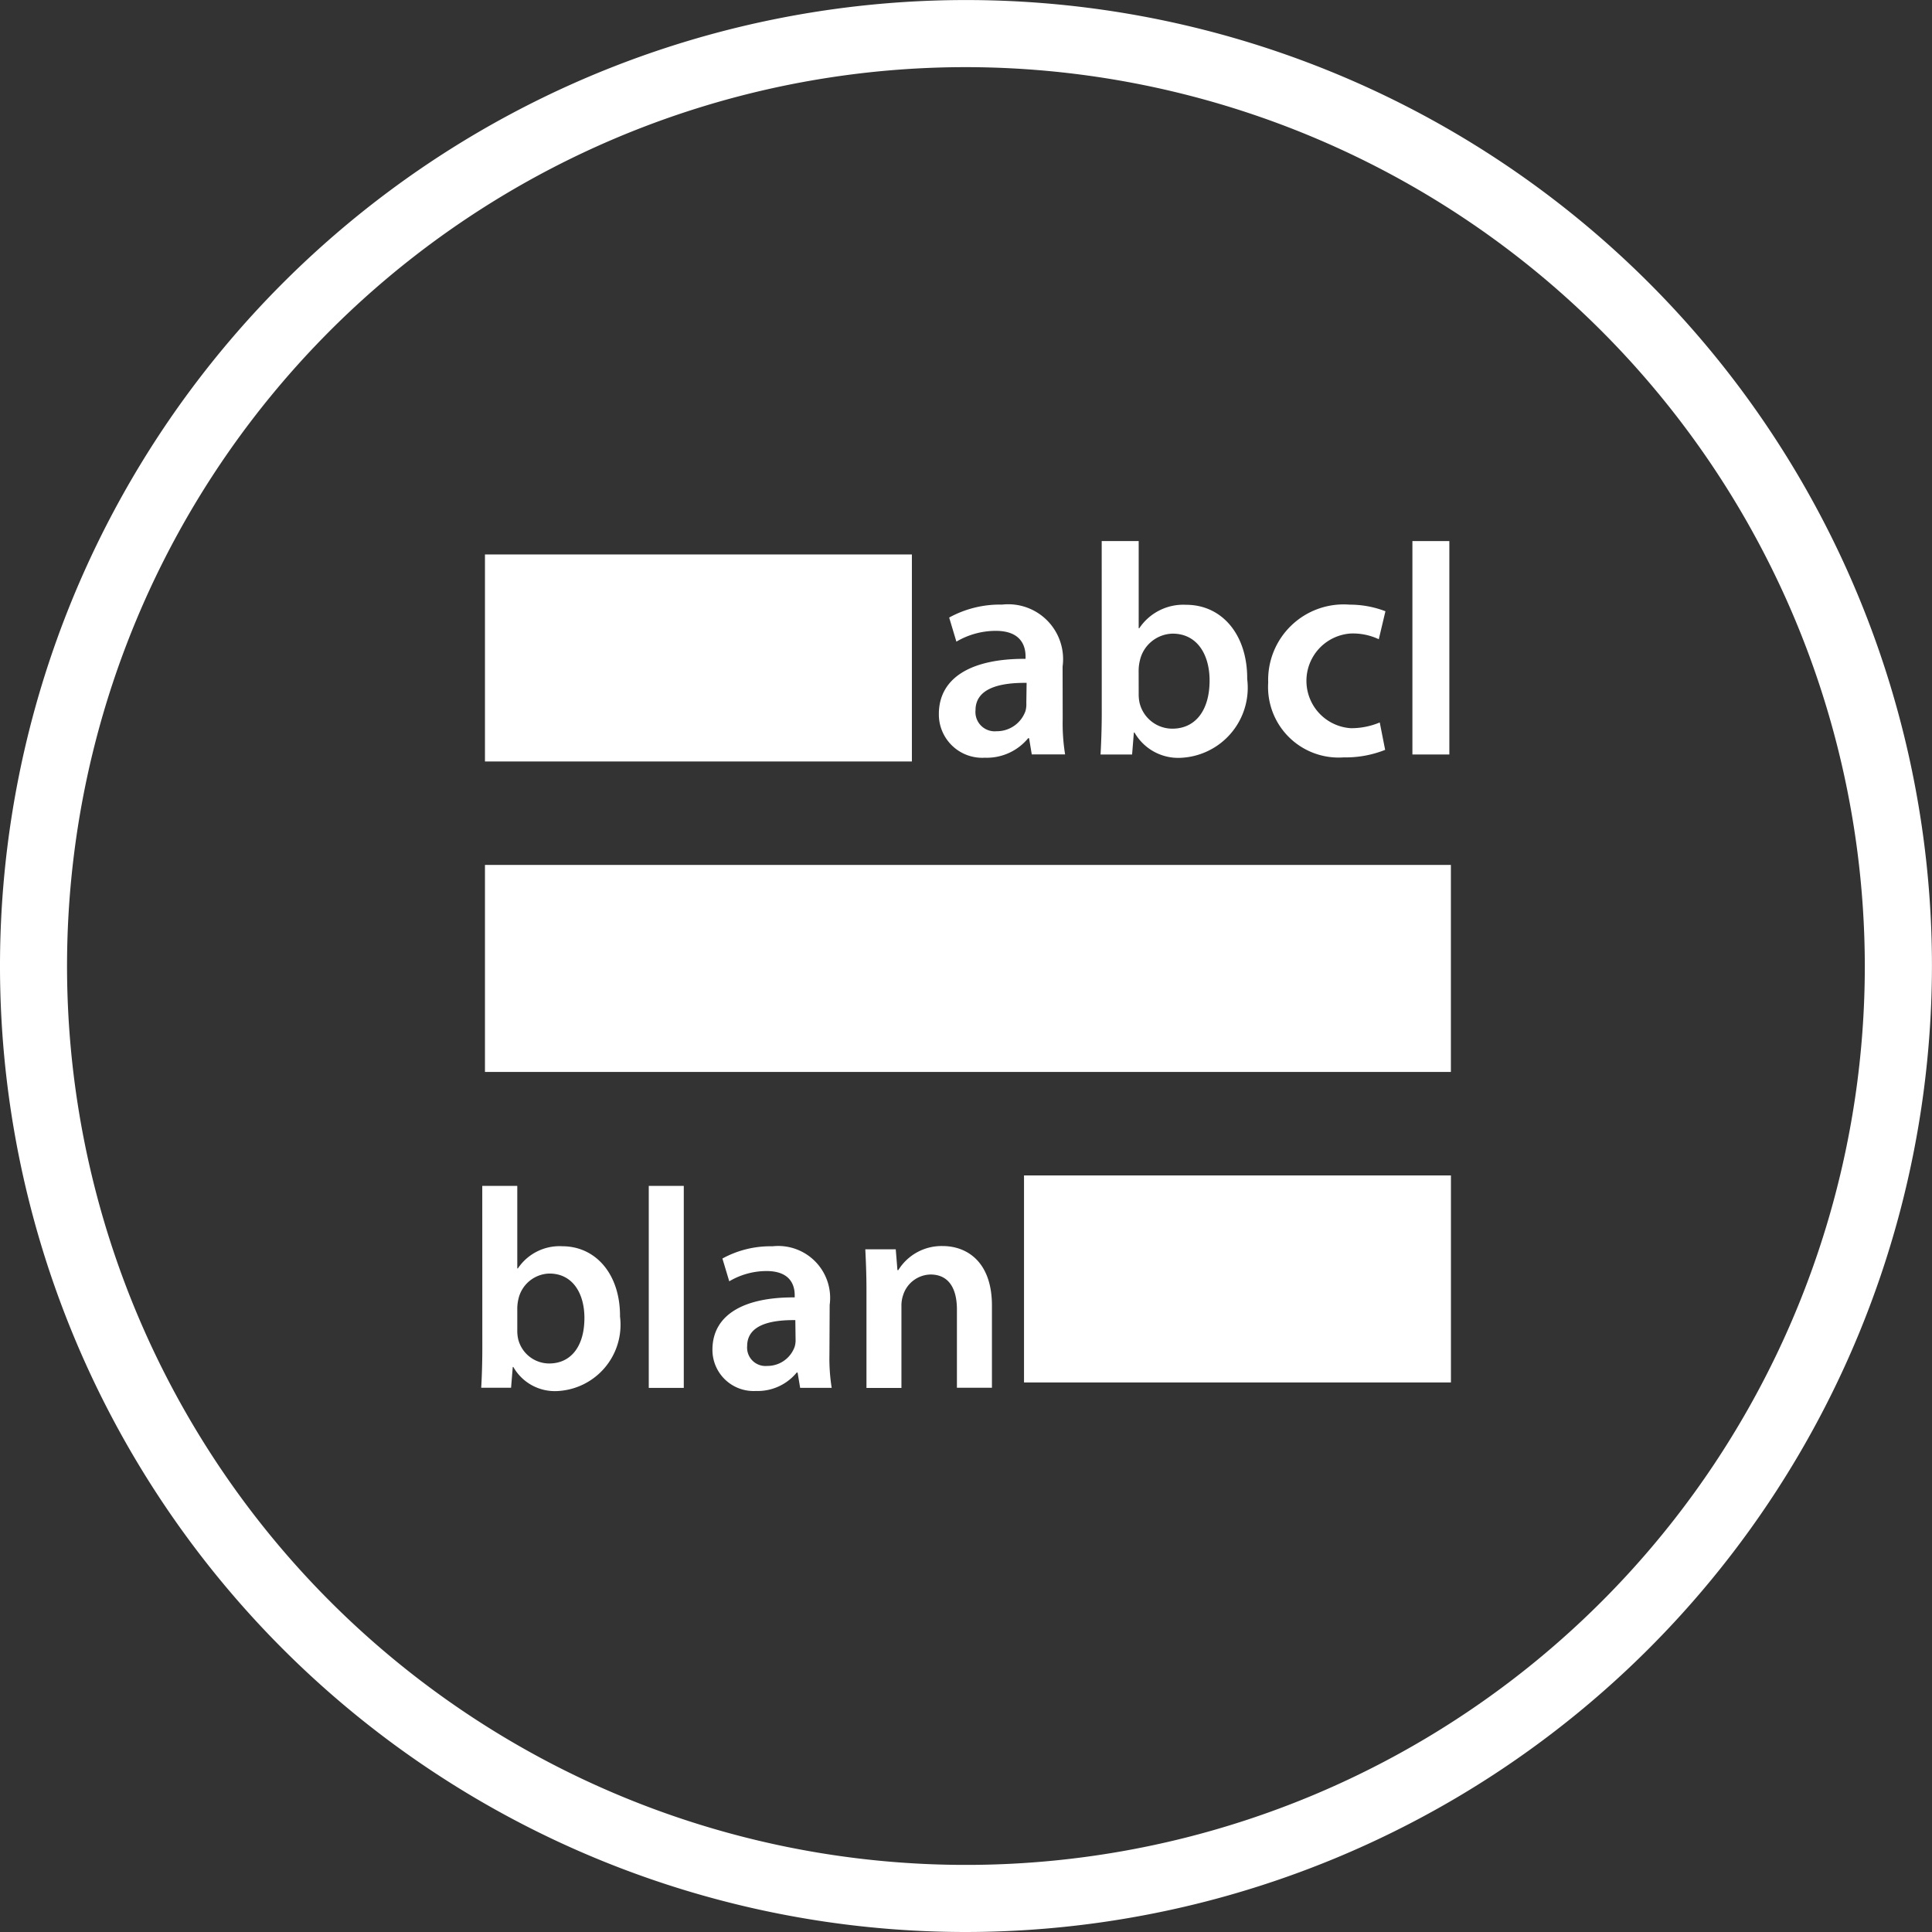 <svg id="icon-w-fill" xmlns="http://www.w3.org/2000/svg" width="40.113" height="40.113" viewBox="0 0 40.113 40.113">
  <rect x="0" y="0" width="40.113" height="40.113" fill="#333333" stroke="none"/>
  <g id="Group_3457" data-name="Group 3457" transform="translate(9.99 11.232)">
    <g id="Group_3456" data-name="Group 3456">
      <g id="Group_3454" data-name="Group 3454" transform="translate(0 13.39)">
        <path id="Path_3129" data-name="Path 3129" d="M927.757,1316.889h.727v1.714h.012a1.041,1.041,0,0,1,.921-.461c.7,0,1.206.585,1.2,1.459a1.378,1.378,0,0,1-1.305,1.548.991.991,0,0,1-.91-.5h-.012l-.035.431h-.62c.012-.195.023-.513.023-.809Zm.727,3.007a.792.792,0,0,0,.018.172.664.664,0,0,0,.644.508c.455,0,.732-.36.732-.945,0-.508-.242-.922-.727-.922a.676.676,0,0,0-.644.532.9.9,0,0,0-.023.189Z" transform="translate(-927.734 -1316.889)" fill="#fff"/>
        <path id="Path_3130" data-name="Path 3130" d="M932.072,1316.889h.727v4.194h-.727Z" transform="translate(-928.592 -1316.889)" fill="#fff"/>
        <path id="Path_3131" data-name="Path 3131" d="M936.148,1320.7a3.877,3.877,0,0,0,.047.691h-.655l-.053-.318h-.018a1.049,1.049,0,0,1-.85.383.854.854,0,0,1-.9-.856c0-.721.644-1.094,1.708-1.087v-.047c0-.189-.077-.5-.585-.5a1.521,1.521,0,0,0-.774.213l-.142-.473a2.074,2.074,0,0,1,1.04-.254,1.078,1.078,0,0,1,1.187,1.217Zm-.708-.715c-.514-.006-1,.1-1,.538a.381.381,0,0,0,.414.413.6.6,0,0,0,.573-.4.489.489,0,0,0,.018-.159Z" transform="translate(-928.917 -1317.198)" fill="#fff"/>
        <path id="Path_3132" data-name="Path 3132" d="M937.7,1319.372c0-.331-.012-.608-.024-.857h.632l.035.432h.018a1.055,1.055,0,0,1,.922-.5c.5,0,1.022.325,1.022,1.235v1.707h-.727v-1.625c0-.413-.153-.726-.549-.726a.61.61,0,0,0-.567.425.666.666,0,0,0-.036.23v1.7H937.7Z" transform="translate(-929.7 -1317.198)" fill="#fff"/>
      </g>
      <g id="Group_3455" data-name="Group 3455" transform="translate(9.503)">
        <path id="Path_3133" data-name="Path 3133" d="M942.15,1304.225a4.071,4.071,0,0,0,.05.73h-.692l-.056-.337h-.018a1.112,1.112,0,0,1-.9.406.9.9,0,0,1-.955-.905c0-.761.68-1.154,1.8-1.148v-.051c0-.2-.081-.53-.618-.53a1.615,1.615,0,0,0-.818.224l-.15-.5a2.188,2.188,0,0,1,1.1-.269,1.139,1.139,0,0,1,1.255,1.286Zm-.749-.755c-.542-.006-1.061.106-1.061.568a.4.4,0,0,0,.437.436.63.63,0,0,0,.6-.418.527.527,0,0,0,.018-.168Z" transform="translate(-939.579 -1300.524)" fill="#fff"/>
        <path id="Path_3134" data-name="Path 3134" d="M943.788,1300.2h.768v1.81h.012a1.1,1.1,0,0,1,.974-.487c.742,0,1.273.618,1.267,1.542a1.456,1.456,0,0,1-1.379,1.635,1.045,1.045,0,0,1-.961-.525h-.013l-.037.456h-.655c.012-.206.025-.542.025-.855Zm.768,3.177a.829.829,0,0,0,.018.181.7.7,0,0,0,.68.537c.48,0,.774-.38.774-1,0-.536-.256-.973-.768-.973a.713.713,0,0,0-.68.561.9.9,0,0,0-.025.2Z" transform="translate(-940.407 -1300.198)" fill="#fff"/>
        <path id="Path_3135" data-name="Path 3135" d="M950.53,1304.861a2.21,2.21,0,0,1-.862.156,1.464,1.464,0,0,1-1.566-1.554,1.567,1.567,0,0,1,1.691-1.617,2.062,2.062,0,0,1,.743.137l-.138.581a1.261,1.261,0,0,0-.58-.119.985.985,0,0,0,0,1.966,1.528,1.528,0,0,0,.6-.119Z" transform="translate(-941.264 -1300.524)" fill="#fff"/>
        <path id="Path_3136" data-name="Path 3136" d="M951.835,1300.2h.767v4.431h-.767Z" transform="translate(-942.003 -1300.198)" fill="#fff"/>
      </g>
      <rect id="Rectangle_1124" data-name="Rectangle 1124" width="20.055" height="4.298" transform="translate(0.079 6.726)" fill="#fff"/>
      <rect id="Rectangle_1125" data-name="Rectangle 1125" width="8.864" height="4.298" transform="translate(11.271 13.173)" fill="#fff"/>
      <rect id="Rectangle_1126" data-name="Rectangle 1126" width="8.864" height="4.298" transform="translate(0.079 0.28)" fill="#fff"/>
    </g>
  </g>
  <path id="Path_3137" data-name="Path 3137" d="M935.338,1326.311a20.056,20.056,0,1,1,20.056-20.056A20.079,20.079,0,0,1,935.338,1326.311Zm0-38.719A18.663,18.663,0,1,0,954,1306.254,18.683,18.683,0,0,0,935.338,1287.592Z" transform="translate(-915.282 -1286.198)" fill="#fff"/>
</svg>

